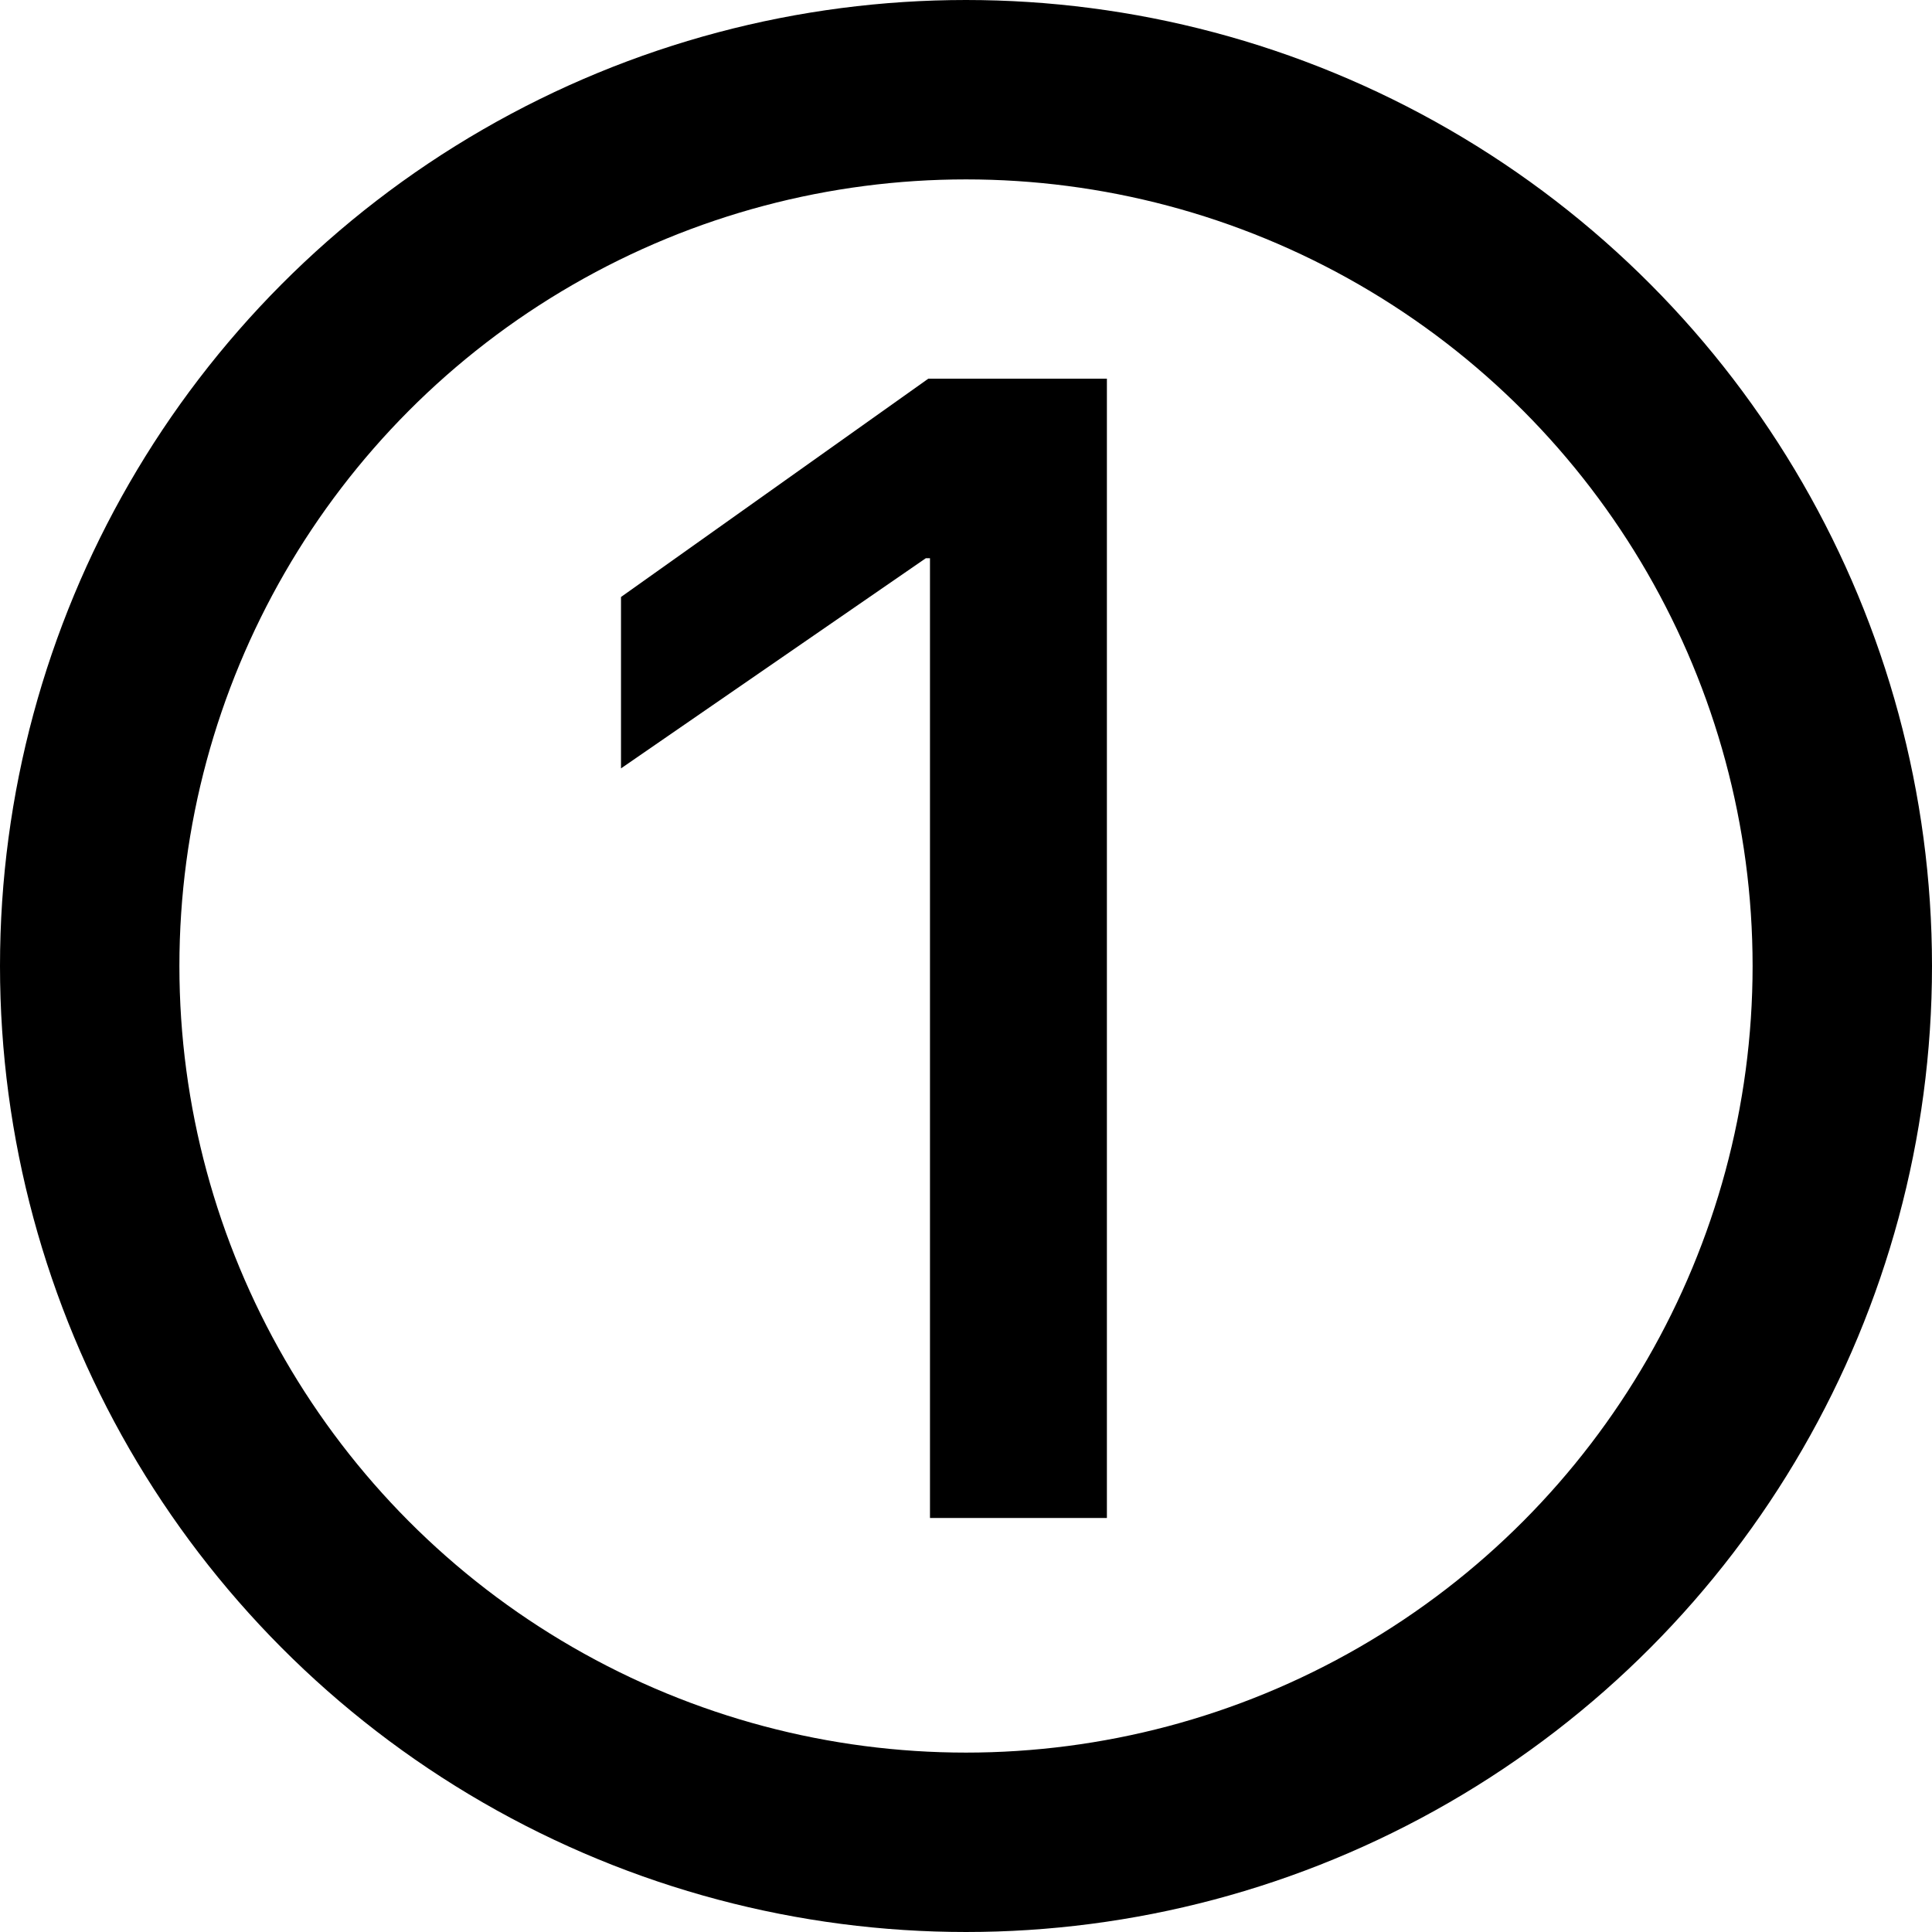 <svg xmlns="http://www.w3.org/2000/svg" fill="currentColor" viewBox="0 0 14 14"><circle cx="7" cy="7" r="6.35" stroke="currentColor" stroke-width="1.3" style="fill:none!important"/><path d="M6.738 11h1.283V2.744H6.727L4.5 4.326v1.242l2.209-1.523h.03V11Z"/></svg>